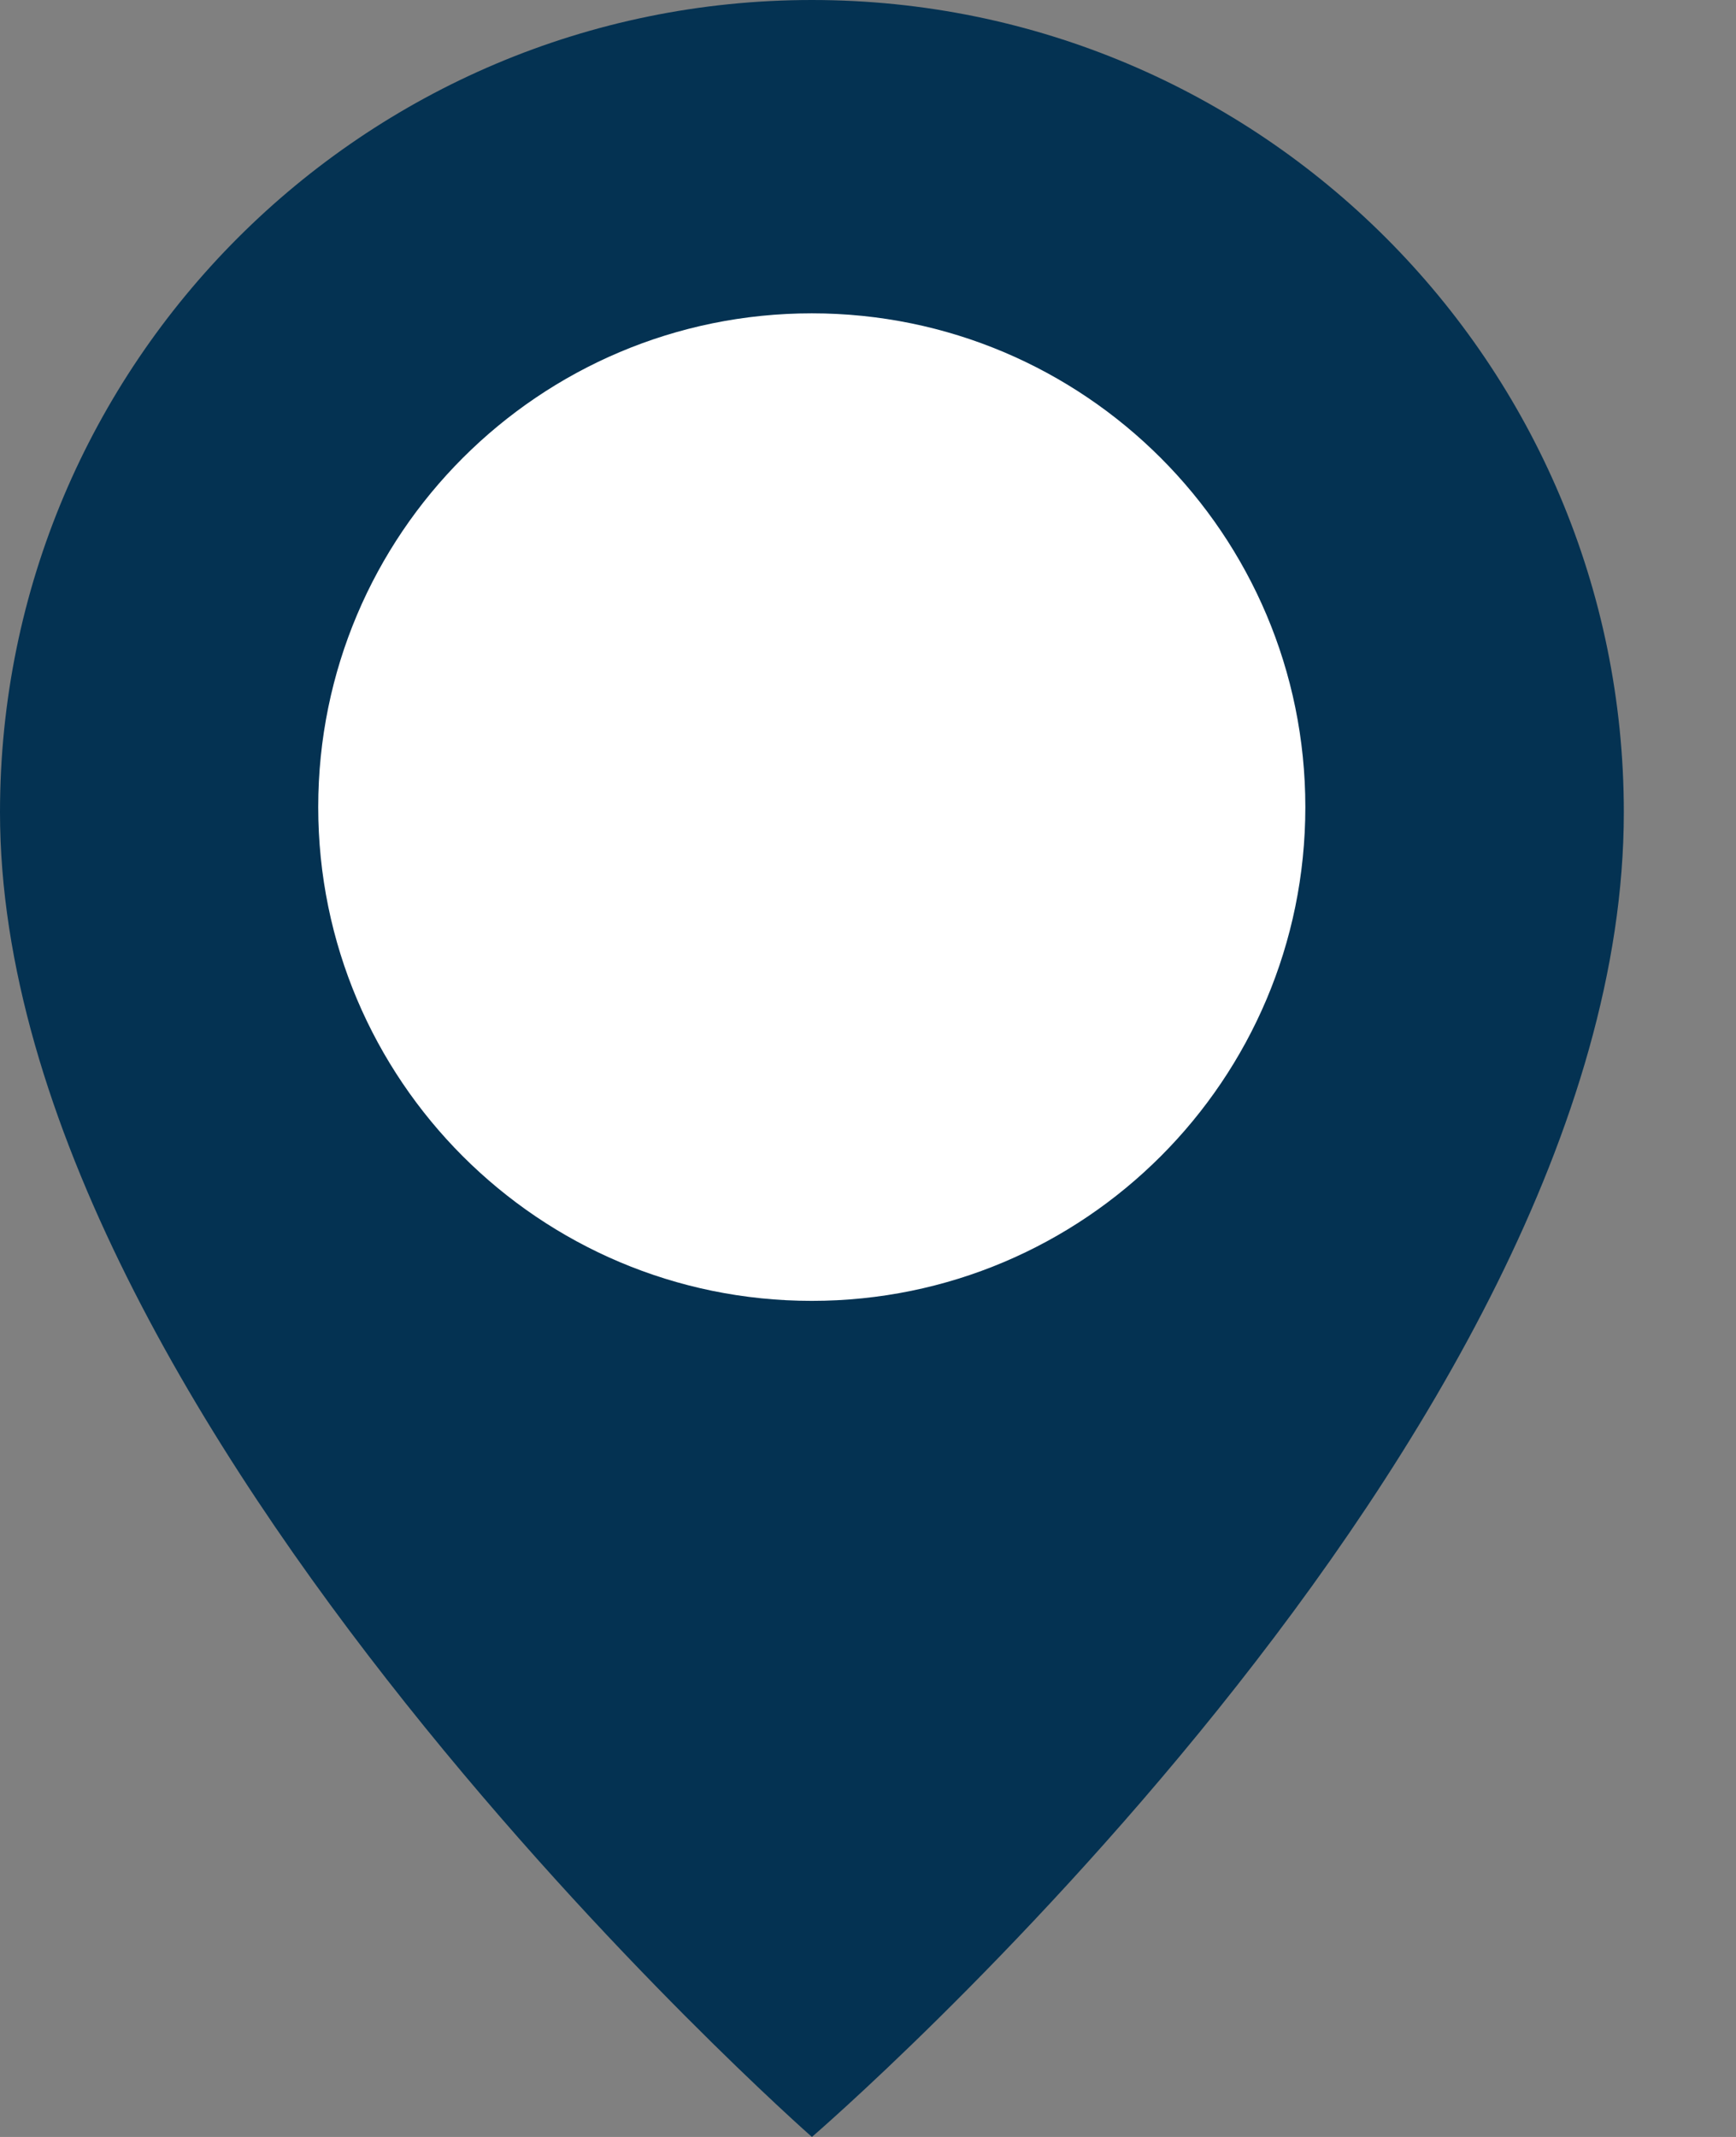 <svg width="13" height="16" viewBox="0 0 13 16" fill="none" xmlns="http://www.w3.org/2000/svg">
<rect x="0" y="0" width="13" height="16" fill="#808080" stroke="none"/>
<g id="Group 56">
<path id="Vector" d="M6.08 0C2.722 0 0 2.723 0 6.082C0 10.655 6.08 16 6.08 16C6.08 16 12.16 10.774 12.16 6.082C12.16 2.723 9.438 0 6.08 0Z" fill="#043252"/>
<path id="Vector_2" d="M6.079 9.74C8.12 9.74 9.775 8.085 9.775 6.043C9.775 4.001 8.12 2.346 6.079 2.346C4.038 2.346 2.383 4.001 2.383 6.043C2.383 8.085 4.038 9.74 6.079 9.74Z" fill="white"/>
</g>
</svg>
